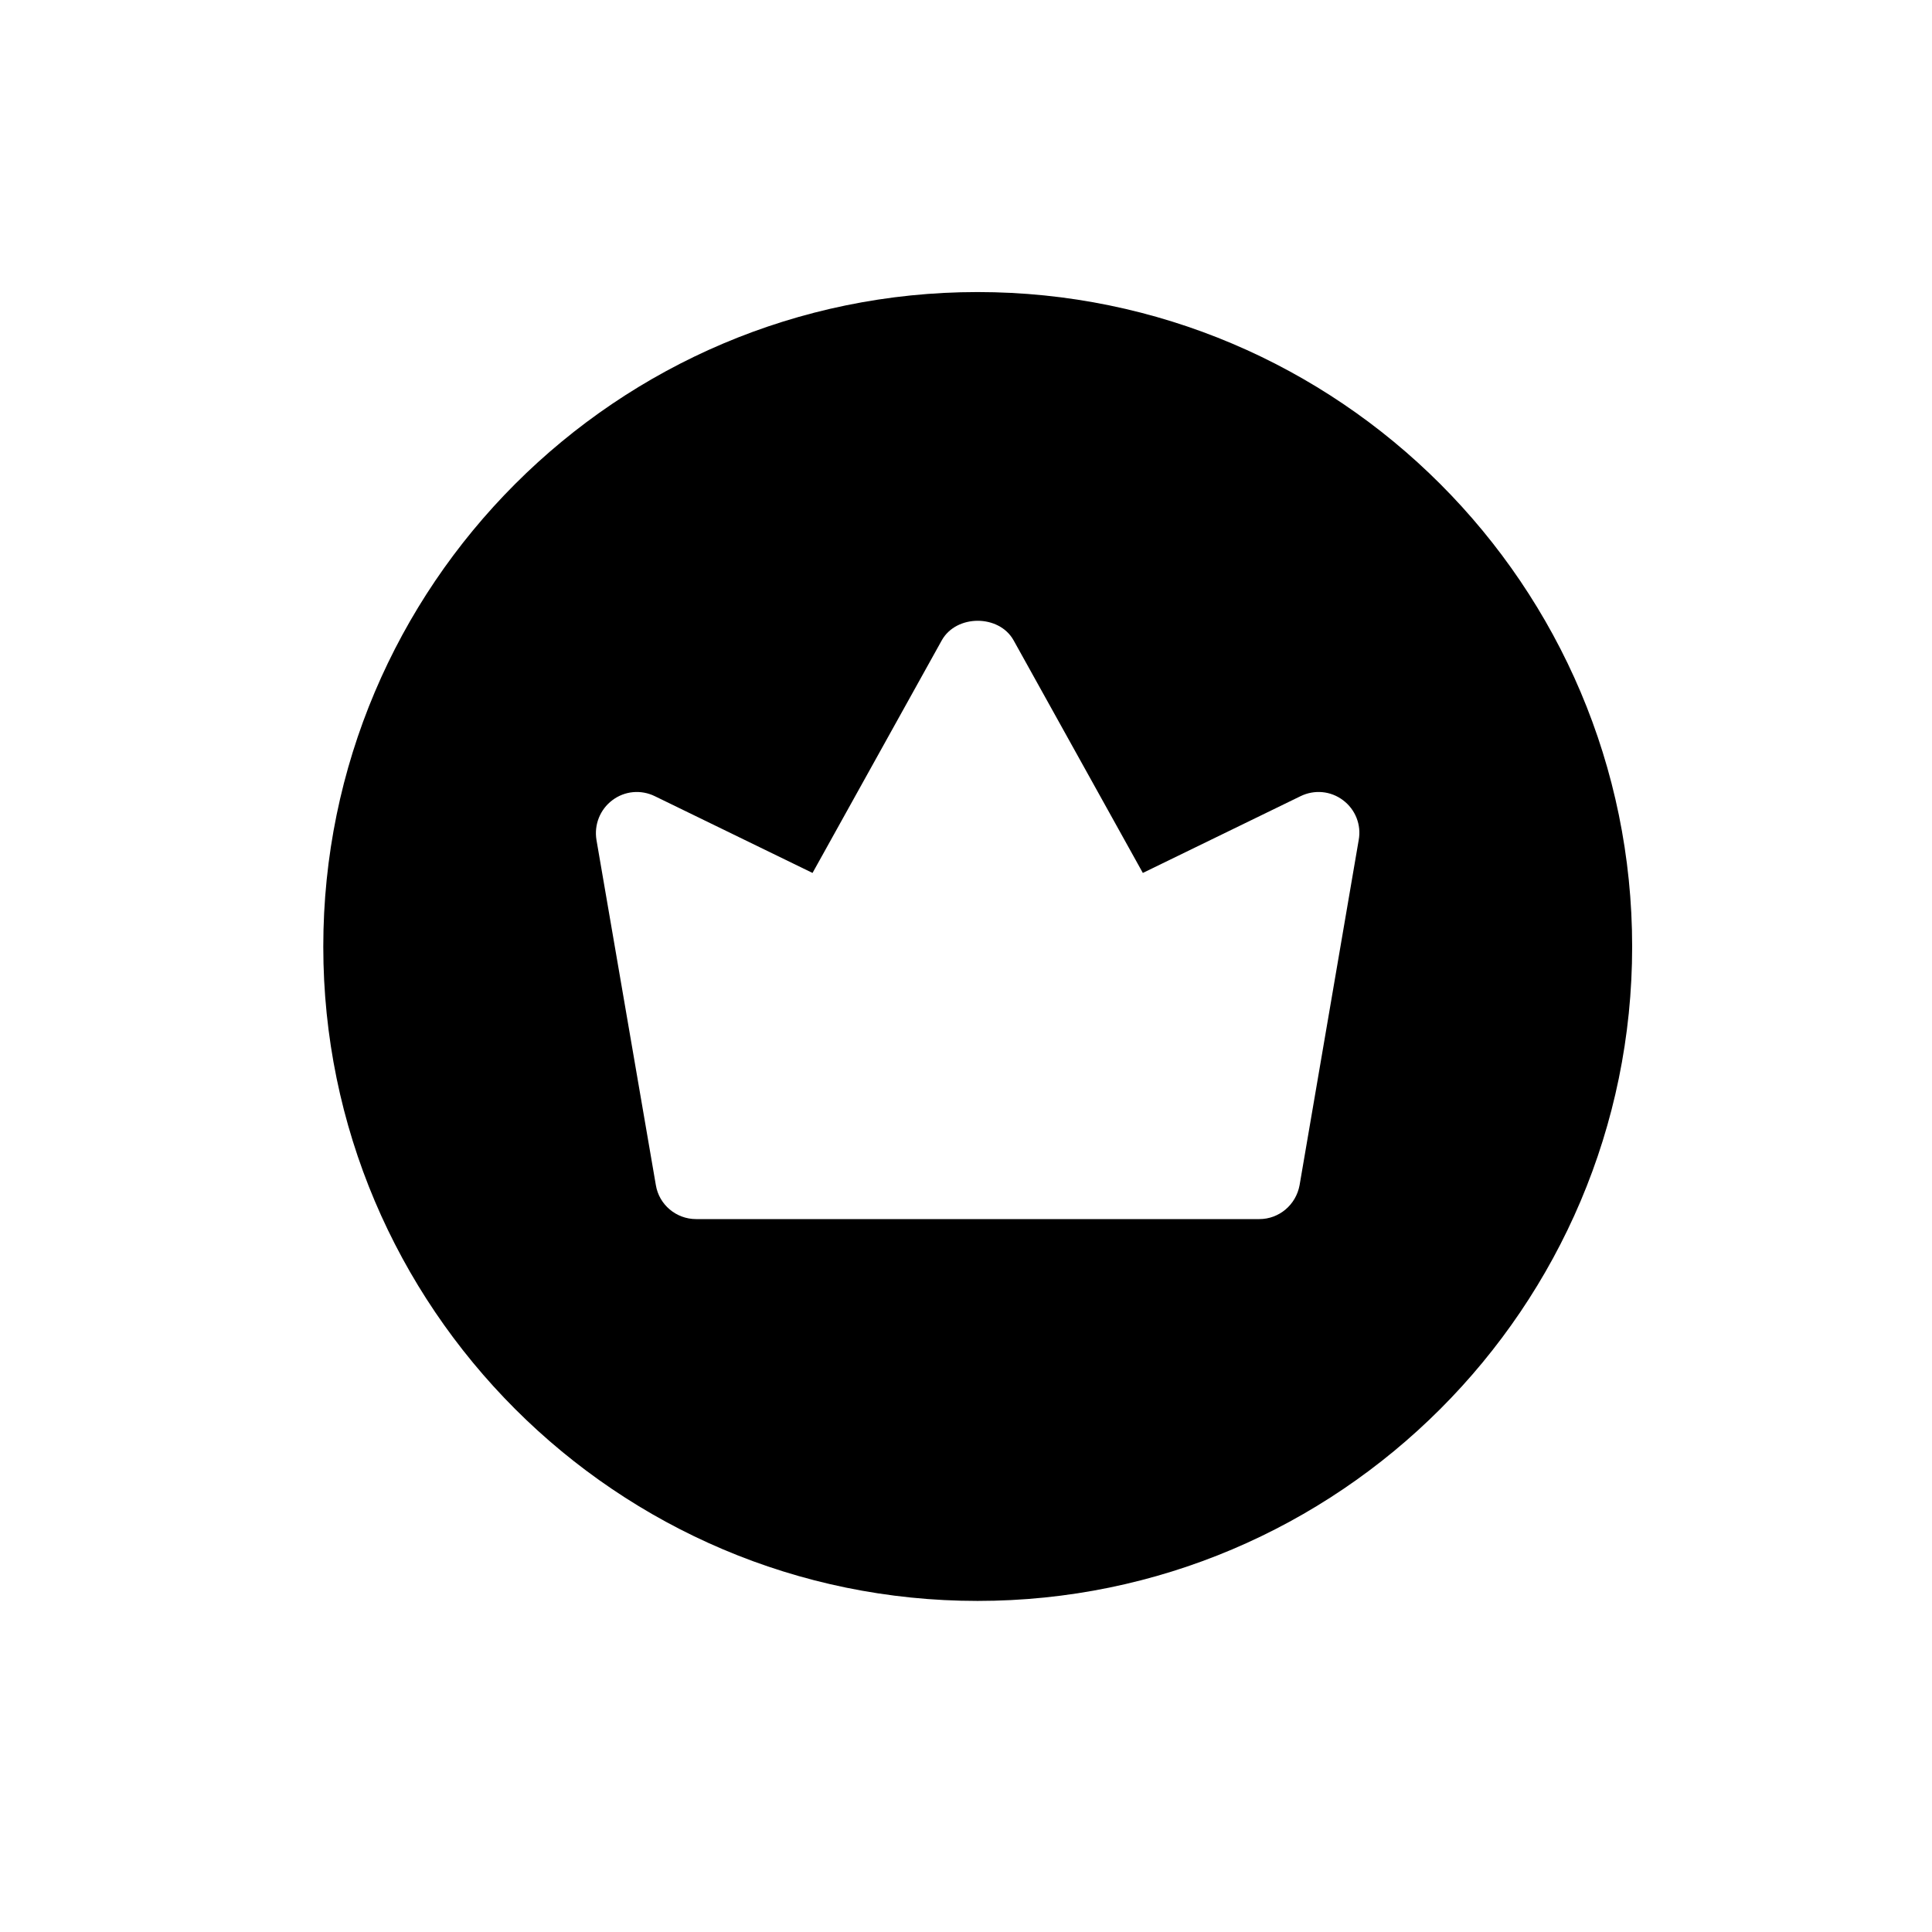 <svg version="1.2" preserveAspectRatio="xMidYMid meet" height="40" viewBox="0 0 30 30" zoomAndPan="magnify" width="40" xmlns:xlink="http://www.w3.org/1999/xlink" xmlns="http://www.w3.org/2000/svg"><defs><clipPath id="34dac5b9fb"><path d="M 5.02 4.535 L 25.344 4.535 L 25.344 24.859 L 5.02 24.859 Z M 5.02 4.535"></path></clipPath></defs><g id="704f4d0e01"><g clip-path="url(#34dac5b9fb)" clip-rule="nonzero"><path d="M 15.18 4.535 C 9.578 4.535 5.02 9.094 5.02 14.699 C 5.02 20.301 9.578 24.859 15.18 24.859 C 20.785 24.859 25.344 20.301 25.344 14.699 C 25.344 9.094 20.785 4.535 15.18 4.535 Z M 21.098 13.043 L 20.18 18.402 C 20.125 18.707 19.863 18.93 19.555 18.93 L 10.809 18.93 C 10.5 18.93 10.234 18.707 10.184 18.402 L 9.262 13.043 C 9.223 12.809 9.316 12.57 9.508 12.426 C 9.699 12.281 9.953 12.258 10.168 12.363 L 12.617 13.555 L 14.625 9.941 C 14.852 9.539 15.512 9.539 15.738 9.941 L 17.746 13.555 L 20.195 12.363 C 20.41 12.258 20.664 12.281 20.855 12.426 C 21.047 12.57 21.141 12.809 21.098 13.043 Z M 21.098 13.043" style="stroke:none;fill-rule:nonzero;fill:#000000;fill-opacity:1;"></path></g></g></svg>